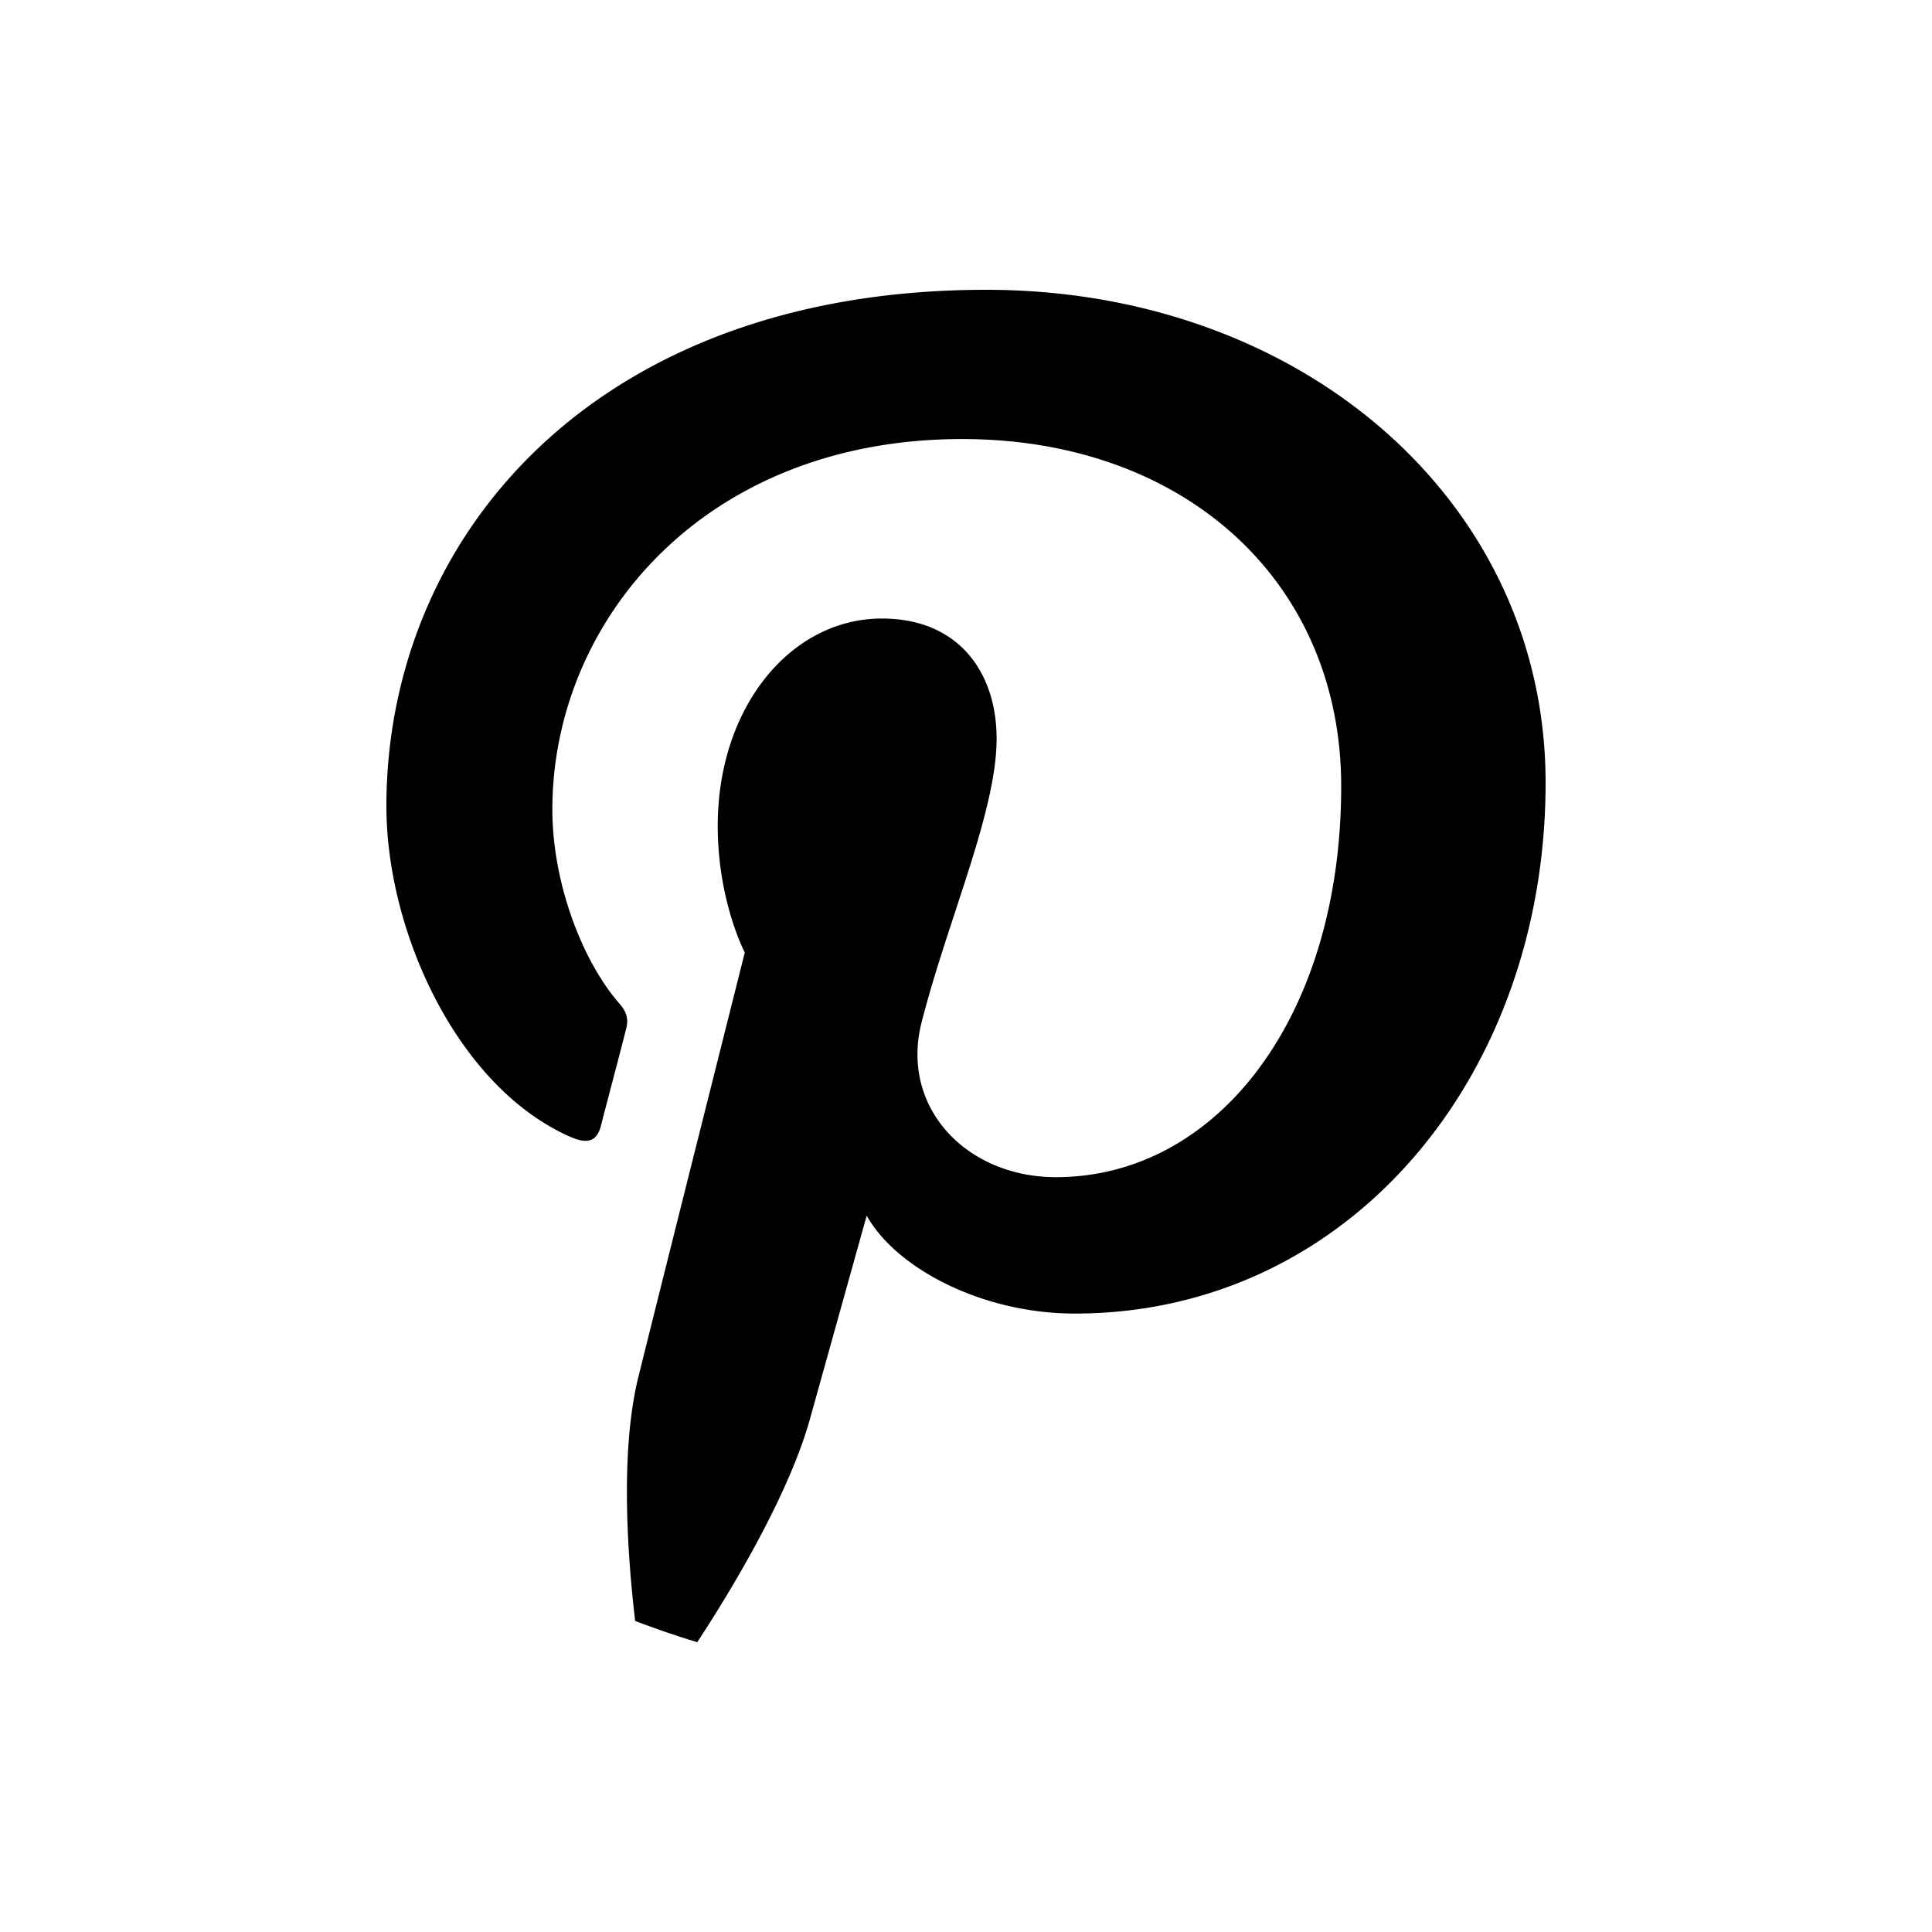<svg xmlns="http://www.w3.org/2000/svg" viewBox="0 0 20 20"><path fill-rule="evenodd" d="M4 8.347c0-2.787 2.153-5.347 6.208-5.347 3.26 0 5.792 2.184 5.792 5.103 0 3.045-2.042 5.495-4.875 5.495-.953 0-1.847-.465-2.153-1.014l-.586 2.1c-.212.767-.784 1.73-1.168 2.316a9.717 9.717 0 0 1-.643-.22c-.082-.699-.155-1.768.034-2.528.17-.69 1.101-4.392 1.101-4.392s-.28-.53-.28-1.311c0-1.23.756-2.146 1.699-2.146.802 0 1.188.566 1.188 1.244 0 .485-.21 1.123-.43 1.795-.124.378-.252.768-.348 1.147-.221.88.47 1.597 1.391 1.597 1.67 0 2.954-1.656 2.954-4.046 0-2.115-1.616-3.595-3.924-3.595-2.673 0-4.242 1.886-4.242 3.835 0 .76.31 1.573.7 2.016.076.088.087.164.064.254-.043.169-.118.456-.178.683l-.083.319c-.04.162-.136.195-.314.118-1.173-.514-1.907-2.127-1.907-3.423Z"/></svg>